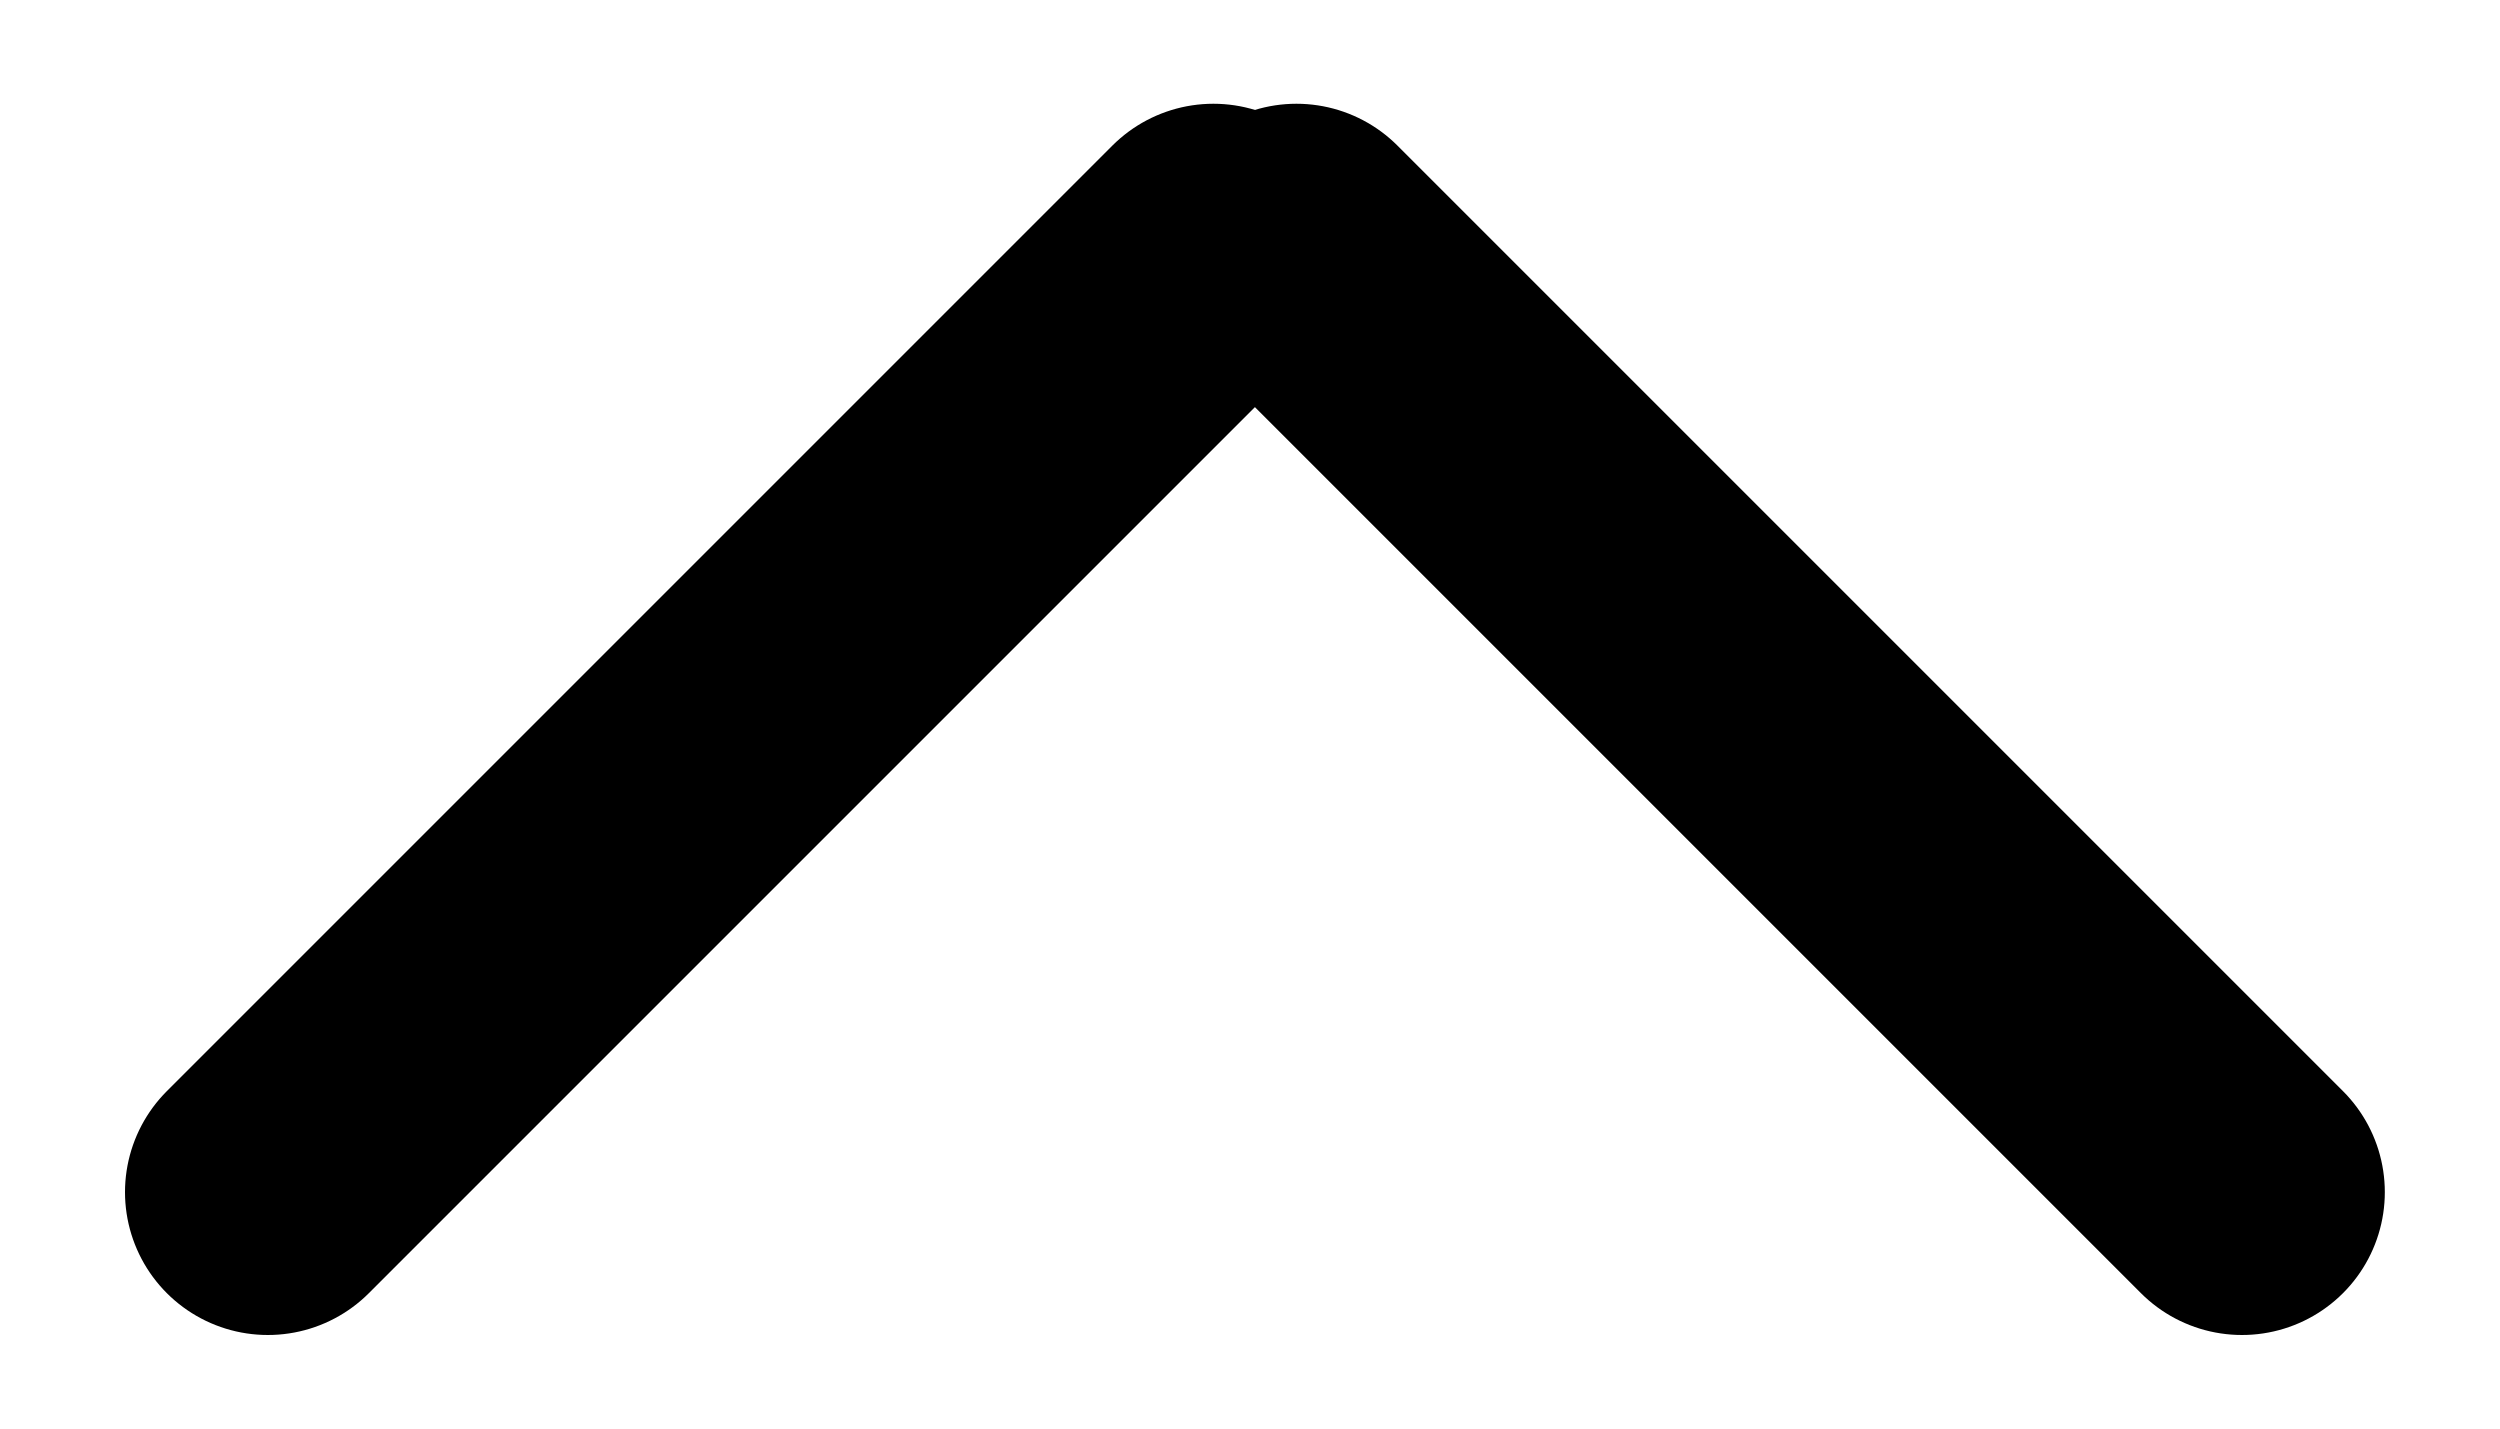 <svg height="8" viewBox="0 0 14 8" width="14" xmlns="http://www.w3.org/2000/svg"><g fill="none" fill-rule="evenodd" stroke="#000" stroke-linecap="round" stroke-width="1.6" transform="matrix(0 -1 1 0 1.5 7.5)"><path d="m.824 0 5.295 5.295"/><path d="m.824 11.055 5.295-5.295"/></g></svg>